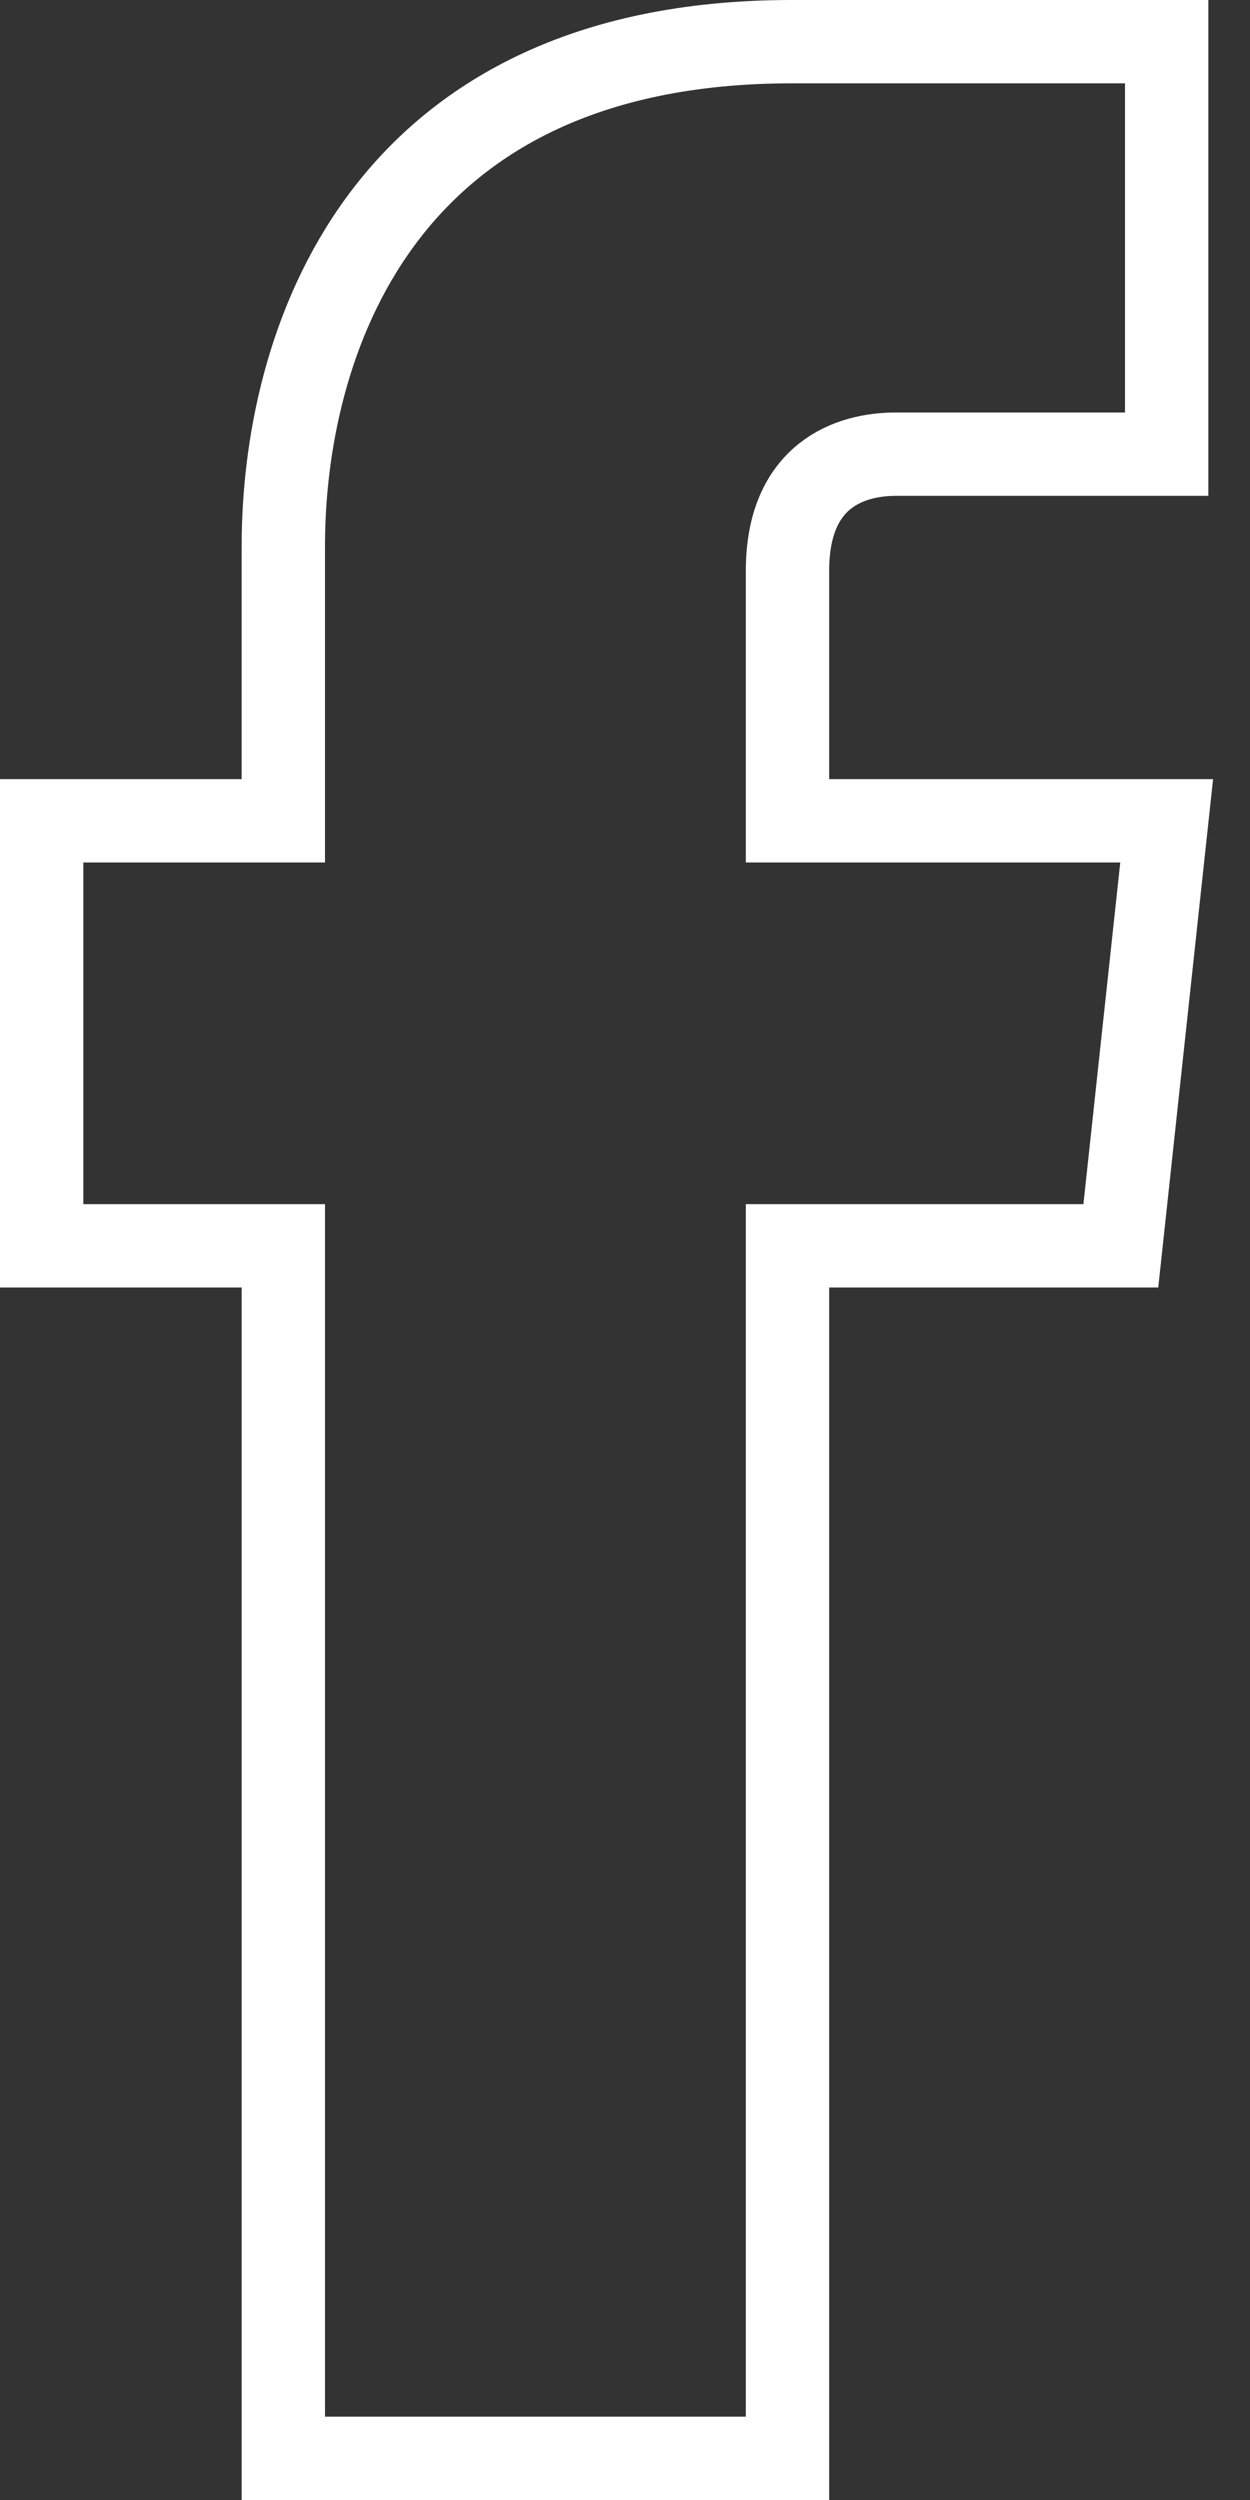 <?xml version="1.0" encoding="utf-8"?>
<!-- Generator: Adobe Illustrator 23.0.4, SVG Export Plug-In . SVG Version: 6.00 Build 0)  -->
<svg version="1.1" id="Calque_1" xmlns="http://www.w3.org/2000/svg" xmlns:xlink="http://www.w3.org/1999/xlink" x="0px" y="0px"
	 viewBox="0 0 30 60" style="enable-background:new 0 0 30 60;" xml:space="preserve">
<rect x="0" y="0" width="30" height="60" fill="#333333" stroke="none"/>
<style type="text/css">
	.st0{fill:none;stroke:#FFFFFF;stroke-width:2;}
</style>
<path class="st0" d="M26.9,29.9h-8V59H6.8V29.9H1V19.7h5.8v-6.6C6.8,8.4,9,1,19,1l9,0v9.9h-6.5c-1.1,0-2.6,0.5-2.6,2.8v6H28
	L26.9,29.9z"/>
</svg>
